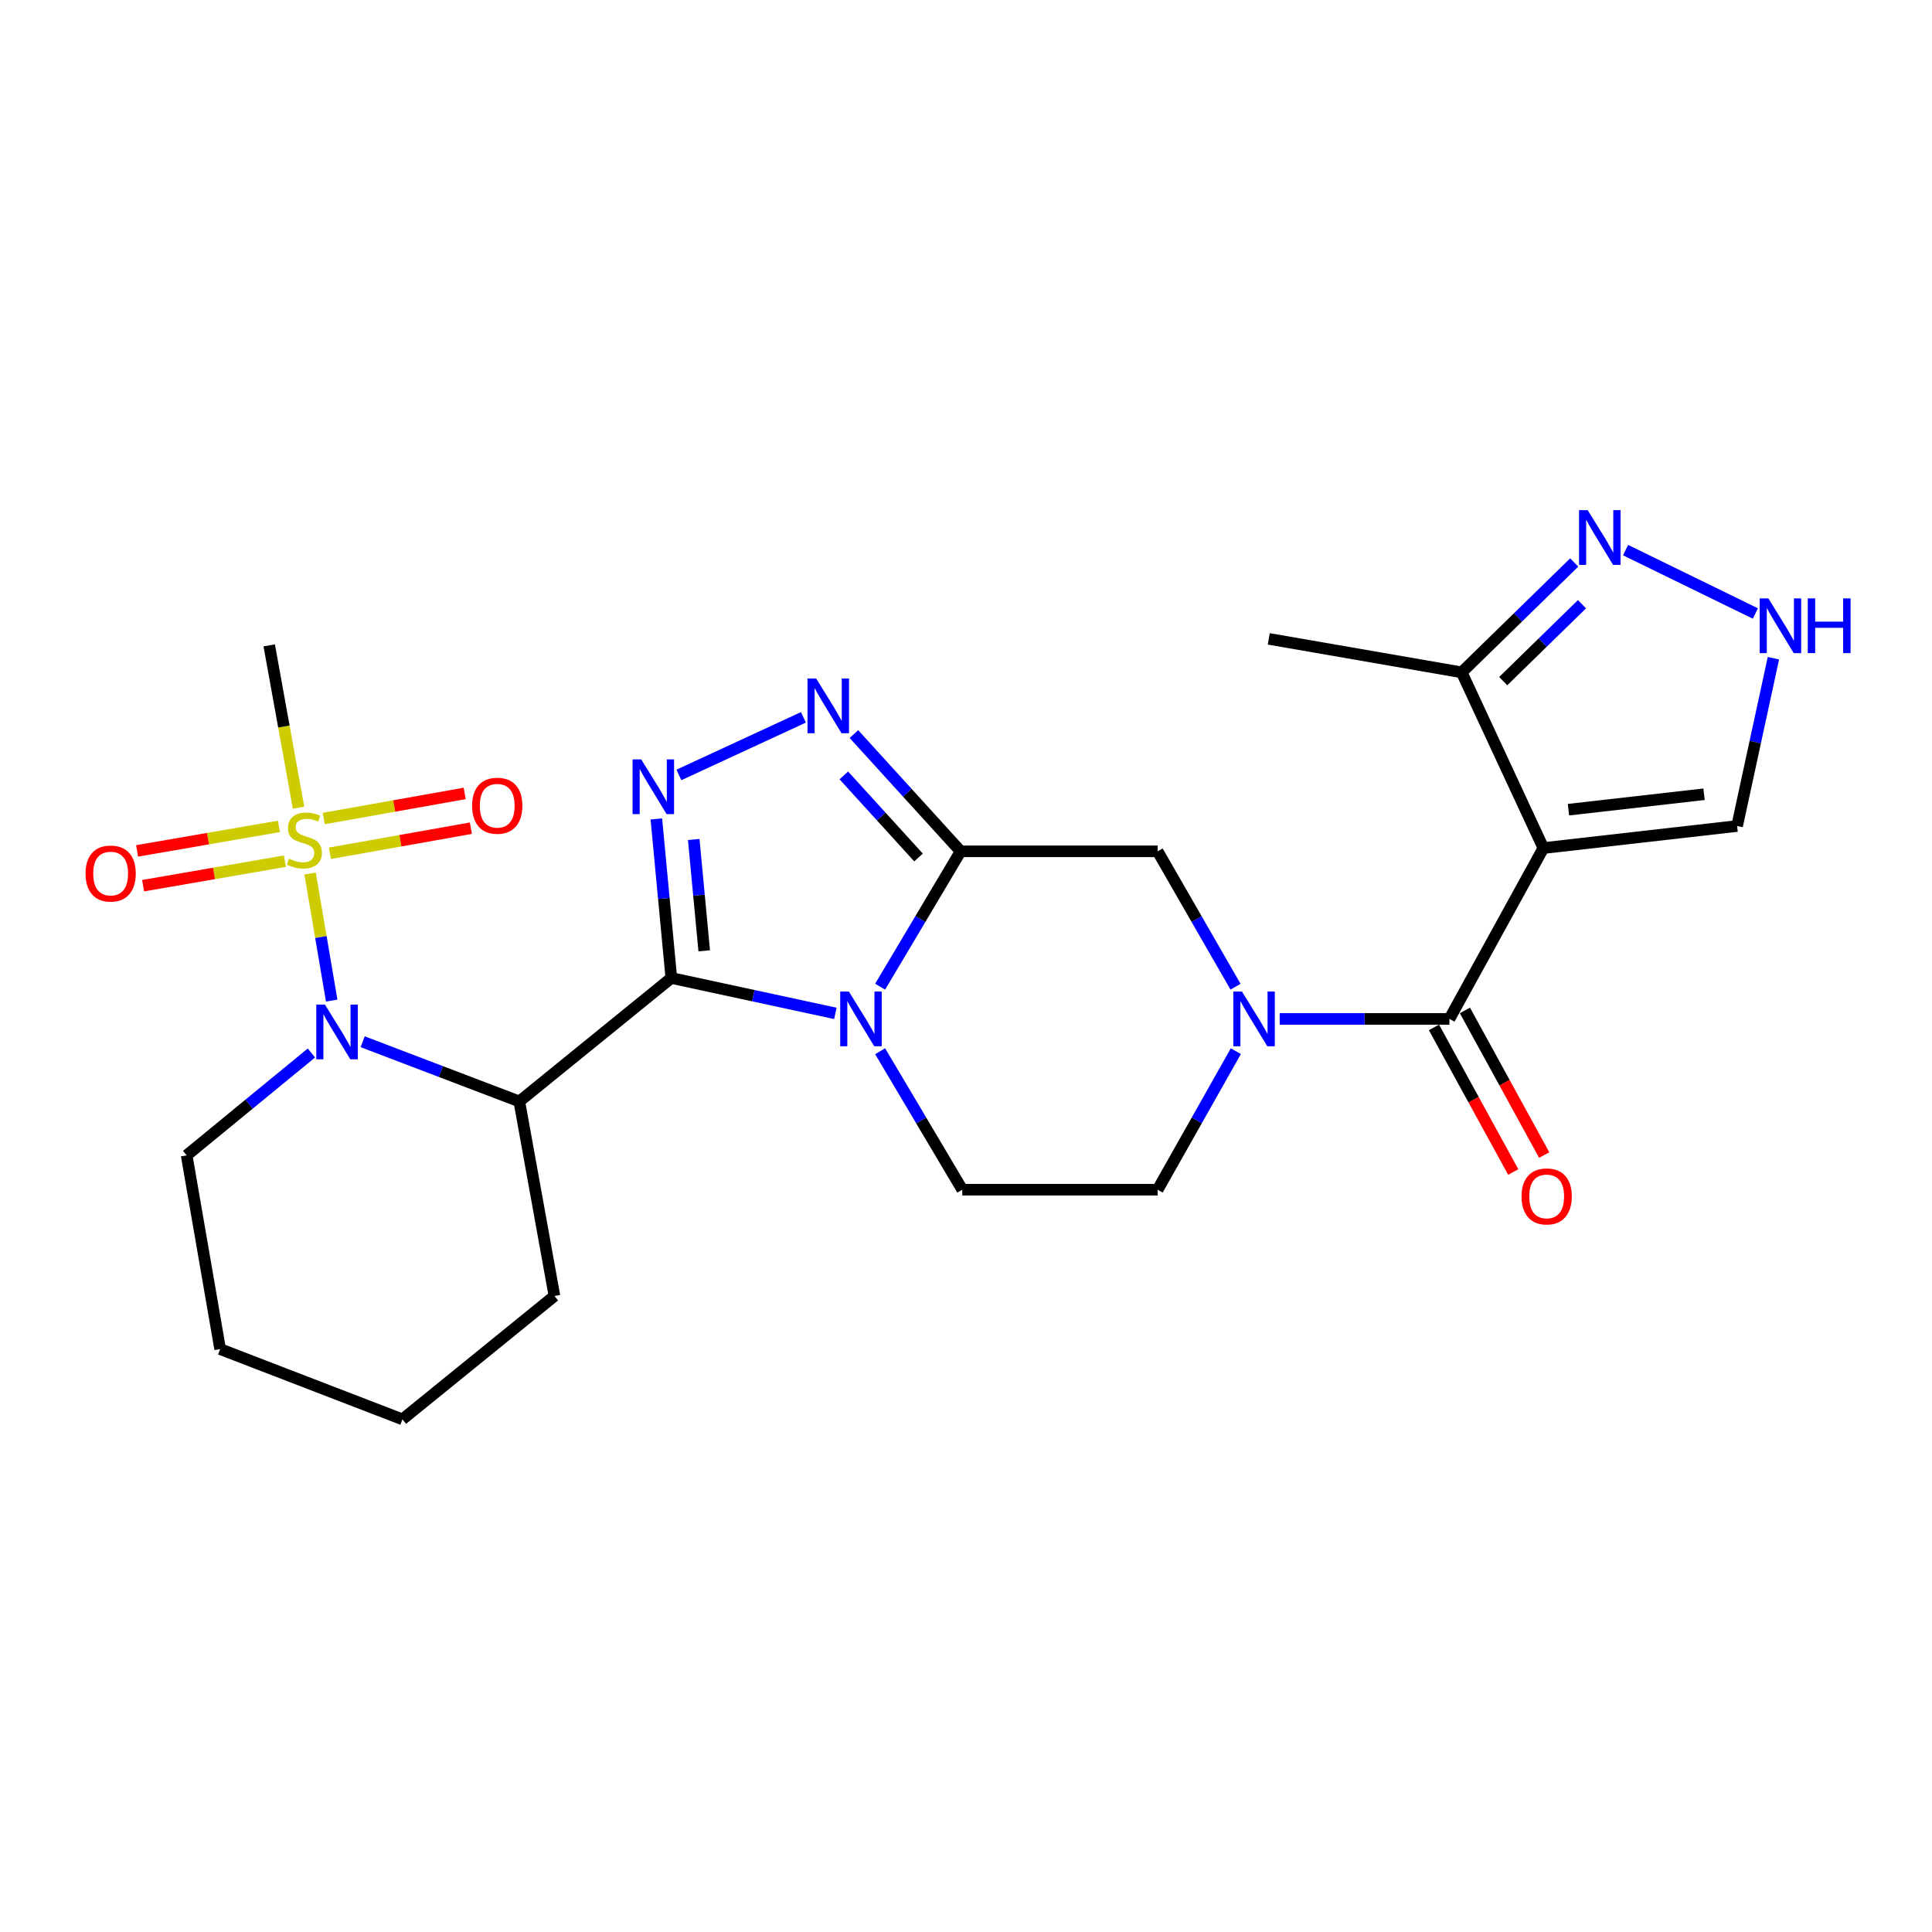 <?xml version='1.0' encoding='iso-8859-1'?>
<svg version='1.1' baseProfile='full'
              xmlns='http://www.w3.org/2000/svg'
                      xmlns:rdkit='http://www.rdkit.org/xml'
                      xmlns:xlink='http://www.w3.org/1999/xlink'
                  xml:space='preserve'
width='1000px' height='1000px' viewBox='0 0 1000 1000'>
<!-- END OF HEADER -->
<rect style='opacity:1.0;fill:#FFFFFF;stroke:none' width='1000' height='1000' x='0' y='0'> </rect>
<path class='bond-0' d='M 347.475,506.202 L 389.929,515.364' style='fill:none;fill-rule:evenodd;stroke:#000000;stroke-width:6px;stroke-linecap:butt;stroke-linejoin:miter;stroke-opacity:1' />
<path class='bond-0' d='M 389.929,515.364 L 432.384,524.525' style='fill:none;fill-rule:evenodd;stroke:#0000FF;stroke-width:6px;stroke-linecap:butt;stroke-linejoin:miter;stroke-opacity:1' />
<path class='bond-3' d='M 347.475,506.202 L 343.6,465.039' style='fill:none;fill-rule:evenodd;stroke:#000000;stroke-width:6px;stroke-linecap:butt;stroke-linejoin:miter;stroke-opacity:1' />
<path class='bond-3' d='M 343.6,465.039 L 339.725,423.876' style='fill:none;fill-rule:evenodd;stroke:#0000FF;stroke-width:6px;stroke-linecap:butt;stroke-linejoin:miter;stroke-opacity:1' />
<path class='bond-3' d='M 364.502,492.141 L 361.789,463.327' style='fill:none;fill-rule:evenodd;stroke:#000000;stroke-width:6px;stroke-linecap:butt;stroke-linejoin:miter;stroke-opacity:1' />
<path class='bond-3' d='M 361.789,463.327 L 359.076,434.513' style='fill:none;fill-rule:evenodd;stroke:#0000FF;stroke-width:6px;stroke-linecap:butt;stroke-linejoin:miter;stroke-opacity:1' />
<path class='bond-5' d='M 347.475,506.202 L 268.794,570.105' style='fill:none;fill-rule:evenodd;stroke:#000000;stroke-width:6px;stroke-linecap:butt;stroke-linejoin:miter;stroke-opacity:1' />
<path class='bond-1' d='M 455.557,510.702 L 476.391,475.673' style='fill:none;fill-rule:evenodd;stroke:#0000FF;stroke-width:6px;stroke-linecap:butt;stroke-linejoin:miter;stroke-opacity:1' />
<path class='bond-1' d='M 476.391,475.673 L 497.226,440.644' style='fill:none;fill-rule:evenodd;stroke:#000000;stroke-width:6px;stroke-linecap:butt;stroke-linejoin:miter;stroke-opacity:1' />
<path class='bond-14' d='M 455.559,544.115 L 476.818,579.952' style='fill:none;fill-rule:evenodd;stroke:#0000FF;stroke-width:6px;stroke-linecap:butt;stroke-linejoin:miter;stroke-opacity:1' />
<path class='bond-14' d='M 476.818,579.952 L 498.078,615.79' style='fill:none;fill-rule:evenodd;stroke:#000000;stroke-width:6px;stroke-linecap:butt;stroke-linejoin:miter;stroke-opacity:1' />
<path class='bond-10' d='M 497.226,440.644 L 599.191,440.644' style='fill:none;fill-rule:evenodd;stroke:#000000;stroke-width:6px;stroke-linecap:butt;stroke-linejoin:miter;stroke-opacity:1' />
<path class='bond-26' d='M 497.226,440.644 L 469.607,410.298' style='fill:none;fill-rule:evenodd;stroke:#000000;stroke-width:6px;stroke-linecap:butt;stroke-linejoin:miter;stroke-opacity:1' />
<path class='bond-26' d='M 469.607,410.298 L 441.989,379.951' style='fill:none;fill-rule:evenodd;stroke:#0000FF;stroke-width:6px;stroke-linecap:butt;stroke-linejoin:miter;stroke-opacity:1' />
<path class='bond-26' d='M 475.428,443.837 L 456.096,422.594' style='fill:none;fill-rule:evenodd;stroke:#000000;stroke-width:6px;stroke-linecap:butt;stroke-linejoin:miter;stroke-opacity:1' />
<path class='bond-26' d='M 456.096,422.594 L 436.763,401.352' style='fill:none;fill-rule:evenodd;stroke:#0000FF;stroke-width:6px;stroke-linecap:butt;stroke-linejoin:miter;stroke-opacity:1' />
<path class='bond-2' d='M 160.501,452.128 L 166.095,485.017' style='fill:none;fill-rule:evenodd;stroke:#CCCC00;stroke-width:6px;stroke-linecap:butt;stroke-linejoin:miter;stroke-opacity:1' />
<path class='bond-2' d='M 166.095,485.017 L 171.689,517.905' style='fill:none;fill-rule:evenodd;stroke:#0000FF;stroke-width:6px;stroke-linecap:butt;stroke-linejoin:miter;stroke-opacity:1' />
<path class='bond-16' d='M 170.757,441.654 L 207.241,435.162' style='fill:none;fill-rule:evenodd;stroke:#CCCC00;stroke-width:6px;stroke-linecap:butt;stroke-linejoin:miter;stroke-opacity:1' />
<path class='bond-16' d='M 207.241,435.162 L 243.725,428.67' style='fill:none;fill-rule:evenodd;stroke:#FF0000;stroke-width:6px;stroke-linecap:butt;stroke-linejoin:miter;stroke-opacity:1' />
<path class='bond-16' d='M 167.556,423.667 L 204.04,417.175' style='fill:none;fill-rule:evenodd;stroke:#CCCC00;stroke-width:6px;stroke-linecap:butt;stroke-linejoin:miter;stroke-opacity:1' />
<path class='bond-16' d='M 204.04,417.175 L 240.525,410.683' style='fill:none;fill-rule:evenodd;stroke:#FF0000;stroke-width:6px;stroke-linecap:butt;stroke-linejoin:miter;stroke-opacity:1' />
<path class='bond-17' d='M 144.361,427.736 L 107.663,434.08' style='fill:none;fill-rule:evenodd;stroke:#CCCC00;stroke-width:6px;stroke-linecap:butt;stroke-linejoin:miter;stroke-opacity:1' />
<path class='bond-17' d='M 107.663,434.08 L 70.964,440.425' style='fill:none;fill-rule:evenodd;stroke:#FF0000;stroke-width:6px;stroke-linecap:butt;stroke-linejoin:miter;stroke-opacity:1' />
<path class='bond-17' d='M 147.474,445.738 L 110.775,452.083' style='fill:none;fill-rule:evenodd;stroke:#CCCC00;stroke-width:6px;stroke-linecap:butt;stroke-linejoin:miter;stroke-opacity:1' />
<path class='bond-17' d='M 110.775,452.083 L 74.077,458.428' style='fill:none;fill-rule:evenodd;stroke:#FF0000;stroke-width:6px;stroke-linecap:butt;stroke-linejoin:miter;stroke-opacity:1' />
<path class='bond-20' d='M 154.527,418.049 L 146.935,376.045' style='fill:none;fill-rule:evenodd;stroke:#CCCC00;stroke-width:6px;stroke-linecap:butt;stroke-linejoin:miter;stroke-opacity:1' />
<path class='bond-20' d='M 146.935,376.045 L 139.343,334.041' style='fill:none;fill-rule:evenodd;stroke:#000000;stroke-width:6px;stroke-linecap:butt;stroke-linejoin:miter;stroke-opacity:1' />
<path class='bond-8' d='M 351.392,401.11 L 415.835,371.305' style='fill:none;fill-rule:evenodd;stroke:#0000FF;stroke-width:6px;stroke-linecap:butt;stroke-linejoin:miter;stroke-opacity:1' />
<path class='bond-4' d='M 187.715,539.201 L 228.254,554.653' style='fill:none;fill-rule:evenodd;stroke:#0000FF;stroke-width:6px;stroke-linecap:butt;stroke-linejoin:miter;stroke-opacity:1' />
<path class='bond-4' d='M 228.254,554.653 L 268.794,570.105' style='fill:none;fill-rule:evenodd;stroke:#000000;stroke-width:6px;stroke-linecap:butt;stroke-linejoin:miter;stroke-opacity:1' />
<path class='bond-21' d='M 161.194,545.023 L 128.903,571.52' style='fill:none;fill-rule:evenodd;stroke:#0000FF;stroke-width:6px;stroke-linecap:butt;stroke-linejoin:miter;stroke-opacity:1' />
<path class='bond-21' d='M 128.903,571.52 L 96.612,598.017' style='fill:none;fill-rule:evenodd;stroke:#000000;stroke-width:6px;stroke-linecap:butt;stroke-linejoin:miter;stroke-opacity:1' />
<path class='bond-22' d='M 268.794,570.105 L 286.982,670.792' style='fill:none;fill-rule:evenodd;stroke:#000000;stroke-width:6px;stroke-linecap:butt;stroke-linejoin:miter;stroke-opacity:1' />
<path class='bond-6' d='M 798.858,438.96 L 750.22,527.385' style='fill:none;fill-rule:evenodd;stroke:#000000;stroke-width:6px;stroke-linecap:butt;stroke-linejoin:miter;stroke-opacity:1' />
<path class='bond-12' d='M 798.858,438.96 L 756.564,348.007' style='fill:none;fill-rule:evenodd;stroke:#000000;stroke-width:6px;stroke-linecap:butt;stroke-linejoin:miter;stroke-opacity:1' />
<path class='bond-15' d='M 798.858,438.96 L 899.118,427.541' style='fill:none;fill-rule:evenodd;stroke:#000000;stroke-width:6px;stroke-linecap:butt;stroke-linejoin:miter;stroke-opacity:1' />
<path class='bond-15' d='M 811.83,419.094 L 882.012,411.101' style='fill:none;fill-rule:evenodd;stroke:#000000;stroke-width:6px;stroke-linecap:butt;stroke-linejoin:miter;stroke-opacity:1' />
<path class='bond-7' d='M 750.22,527.385 L 706.293,527.385' style='fill:none;fill-rule:evenodd;stroke:#000000;stroke-width:6px;stroke-linecap:butt;stroke-linejoin:miter;stroke-opacity:1' />
<path class='bond-7' d='M 706.293,527.385 L 662.366,527.385' style='fill:none;fill-rule:evenodd;stroke:#0000FF;stroke-width:6px;stroke-linecap:butt;stroke-linejoin:miter;stroke-opacity:1' />
<path class='bond-19' d='M 742.21,531.777 L 762.733,569.206' style='fill:none;fill-rule:evenodd;stroke:#000000;stroke-width:6px;stroke-linecap:butt;stroke-linejoin:miter;stroke-opacity:1' />
<path class='bond-19' d='M 762.733,569.206 L 783.256,606.635' style='fill:none;fill-rule:evenodd;stroke:#FF0000;stroke-width:6px;stroke-linecap:butt;stroke-linejoin:miter;stroke-opacity:1' />
<path class='bond-19' d='M 758.23,522.993 L 778.753,560.422' style='fill:none;fill-rule:evenodd;stroke:#000000;stroke-width:6px;stroke-linecap:butt;stroke-linejoin:miter;stroke-opacity:1' />
<path class='bond-19' d='M 778.753,560.422 L 799.276,597.851' style='fill:none;fill-rule:evenodd;stroke:#FF0000;stroke-width:6px;stroke-linecap:butt;stroke-linejoin:miter;stroke-opacity:1' />
<path class='bond-9' d='M 639.671,544.083 L 619.431,579.936' style='fill:none;fill-rule:evenodd;stroke:#0000FF;stroke-width:6px;stroke-linecap:butt;stroke-linejoin:miter;stroke-opacity:1' />
<path class='bond-9' d='M 619.431,579.936 L 599.191,615.79' style='fill:none;fill-rule:evenodd;stroke:#000000;stroke-width:6px;stroke-linecap:butt;stroke-linejoin:miter;stroke-opacity:1' />
<path class='bond-27' d='M 639.511,510.723 L 619.351,475.684' style='fill:none;fill-rule:evenodd;stroke:#0000FF;stroke-width:6px;stroke-linecap:butt;stroke-linejoin:miter;stroke-opacity:1' />
<path class='bond-27' d='M 619.351,475.684 L 599.191,440.644' style='fill:none;fill-rule:evenodd;stroke:#000000;stroke-width:6px;stroke-linecap:butt;stroke-linejoin:miter;stroke-opacity:1' />
<path class='bond-11' d='M 814.811,291.141 L 785.688,319.574' style='fill:none;fill-rule:evenodd;stroke:#0000FF;stroke-width:6px;stroke-linecap:butt;stroke-linejoin:miter;stroke-opacity:1' />
<path class='bond-11' d='M 785.688,319.574 L 756.564,348.007' style='fill:none;fill-rule:evenodd;stroke:#000000;stroke-width:6px;stroke-linecap:butt;stroke-linejoin:miter;stroke-opacity:1' />
<path class='bond-11' d='M 818.837,312.743 L 798.45,332.646' style='fill:none;fill-rule:evenodd;stroke:#0000FF;stroke-width:6px;stroke-linecap:butt;stroke-linejoin:miter;stroke-opacity:1' />
<path class='bond-11' d='M 798.45,332.646 L 778.064,352.55' style='fill:none;fill-rule:evenodd;stroke:#000000;stroke-width:6px;stroke-linecap:butt;stroke-linejoin:miter;stroke-opacity:1' />
<path class='bond-29' d='M 841.39,284.733 L 908.579,317.546' style='fill:none;fill-rule:evenodd;stroke:#0000FF;stroke-width:6px;stroke-linecap:butt;stroke-linejoin:miter;stroke-opacity:1' />
<path class='bond-23' d='M 756.564,348.007 L 656.72,330.681' style='fill:none;fill-rule:evenodd;stroke:#000000;stroke-width:6px;stroke-linecap:butt;stroke-linejoin:miter;stroke-opacity:1' />
<path class='bond-13' d='M 917.911,340.692 L 908.515,384.117' style='fill:none;fill-rule:evenodd;stroke:#0000FF;stroke-width:6px;stroke-linecap:butt;stroke-linejoin:miter;stroke-opacity:1' />
<path class='bond-13' d='M 908.515,384.117 L 899.118,427.541' style='fill:none;fill-rule:evenodd;stroke:#000000;stroke-width:6px;stroke-linecap:butt;stroke-linejoin:miter;stroke-opacity:1' />
<path class='bond-18' d='M 498.078,615.79 L 599.191,615.79' style='fill:none;fill-rule:evenodd;stroke:#000000;stroke-width:6px;stroke-linecap:butt;stroke-linejoin:miter;stroke-opacity:1' />
<path class='bond-28' d='M 96.612,598.017 L 113.948,698.288' style='fill:none;fill-rule:evenodd;stroke:#000000;stroke-width:6px;stroke-linecap:butt;stroke-linejoin:miter;stroke-opacity:1' />
<path class='bond-25' d='M 286.982,670.792 L 208.301,734.654' style='fill:none;fill-rule:evenodd;stroke:#000000;stroke-width:6px;stroke-linecap:butt;stroke-linejoin:miter;stroke-opacity:1' />
<path class='bond-24' d='M 113.948,698.288 L 208.301,734.654' style='fill:none;fill-rule:evenodd;stroke:#000000;stroke-width:6px;stroke-linecap:butt;stroke-linejoin:miter;stroke-opacity:1' />
<path  class='atom-1' d='M 439.374 513.225
L 448.654 528.225
Q 449.574 529.705, 451.054 532.385
Q 452.534 535.065, 452.614 535.225
L 452.614 513.225
L 456.374 513.225
L 456.374 541.545
L 452.494 541.545
L 442.534 525.145
Q 441.374 523.225, 440.134 521.025
Q 438.934 518.825, 438.574 518.145
L 438.574 541.545
L 434.894 541.545
L 434.894 513.225
L 439.374 513.225
' fill='#0000FF'/>
<path  class='atom-3' d='M 149.541 444.447
Q 149.861 444.567, 151.181 445.127
Q 152.501 445.687, 153.941 446.047
Q 155.421 446.367, 156.861 446.367
Q 159.541 446.367, 161.101 445.087
Q 162.661 443.767, 162.661 441.487
Q 162.661 439.927, 161.861 438.967
Q 161.101 438.007, 159.901 437.487
Q 158.701 436.967, 156.701 436.367
Q 154.181 435.607, 152.661 434.887
Q 151.181 434.167, 150.101 432.647
Q 149.061 431.127, 149.061 428.567
Q 149.061 425.007, 151.461 422.807
Q 153.901 420.607, 158.701 420.607
Q 161.981 420.607, 165.701 422.167
L 164.781 425.247
Q 161.381 423.847, 158.821 423.847
Q 156.061 423.847, 154.541 425.007
Q 153.021 426.127, 153.061 428.087
Q 153.061 429.607, 153.821 430.527
Q 154.621 431.447, 155.741 431.967
Q 156.901 432.487, 158.821 433.087
Q 161.381 433.887, 162.901 434.687
Q 164.421 435.487, 165.501 437.127
Q 166.621 438.727, 166.621 441.487
Q 166.621 445.407, 163.981 447.527
Q 161.381 449.607, 157.021 449.607
Q 154.501 449.607, 152.581 449.047
Q 150.701 448.527, 148.461 447.607
L 149.541 444.447
' fill='#CCCC00'/>
<path  class='atom-4' d='M 331.898 393.071
L 341.178 408.071
Q 342.098 409.551, 343.578 412.231
Q 345.058 414.911, 345.138 415.071
L 345.138 393.071
L 348.898 393.071
L 348.898 421.391
L 345.018 421.391
L 335.058 404.991
Q 333.898 403.071, 332.658 400.871
Q 331.458 398.671, 331.098 397.991
L 331.098 421.391
L 327.418 421.391
L 327.418 393.071
L 331.898 393.071
' fill='#0000FF'/>
<path  class='atom-5' d='M 168.191 519.985
L 177.471 534.985
Q 178.391 536.465, 179.871 539.145
Q 181.351 541.825, 181.431 541.985
L 181.431 519.985
L 185.191 519.985
L 185.191 548.305
L 181.311 548.305
L 171.351 531.905
Q 170.191 529.985, 168.951 527.785
Q 167.751 525.585, 167.391 524.905
L 167.391 548.305
L 163.711 548.305
L 163.711 519.985
L 168.191 519.985
' fill='#0000FF'/>
<path  class='atom-9' d='M 422.444 351.193
L 431.724 366.193
Q 432.644 367.673, 434.124 370.353
Q 435.604 373.033, 435.684 373.193
L 435.684 351.193
L 439.444 351.193
L 439.444 379.513
L 435.564 379.513
L 425.604 363.113
Q 424.444 361.193, 423.204 358.993
Q 422.004 356.793, 421.644 356.113
L 421.644 379.513
L 417.964 379.513
L 417.964 351.193
L 422.444 351.193
' fill='#0000FF'/>
<path  class='atom-10' d='M 642.837 513.225
L 652.117 528.225
Q 653.037 529.705, 654.517 532.385
Q 655.997 535.065, 656.077 535.225
L 656.077 513.225
L 659.837 513.225
L 659.837 541.545
L 655.957 541.545
L 645.997 525.145
Q 644.837 523.225, 643.597 521.025
Q 642.397 518.825, 642.037 518.145
L 642.037 541.545
L 638.357 541.545
L 638.357 513.225
L 642.837 513.225
' fill='#0000FF'/>
<path  class='atom-12' d='M 821.789 264.057
L 831.069 279.057
Q 831.989 280.537, 833.469 283.217
Q 834.949 285.897, 835.029 286.057
L 835.029 264.057
L 838.789 264.057
L 838.789 292.377
L 834.909 292.377
L 824.949 275.977
Q 823.789 274.057, 822.549 271.857
Q 821.349 269.657, 820.989 268.977
L 820.989 292.377
L 817.309 292.377
L 817.309 264.057
L 821.789 264.057
' fill='#0000FF'/>
<path  class='atom-14' d='M 915.289 309.721
L 924.569 324.721
Q 925.489 326.201, 926.969 328.881
Q 928.449 331.561, 928.529 331.721
L 928.529 309.721
L 932.289 309.721
L 932.289 338.041
L 928.409 338.041
L 918.449 321.641
Q 917.289 319.721, 916.049 317.521
Q 914.849 315.321, 914.489 314.641
L 914.489 338.041
L 910.809 338.041
L 910.809 309.721
L 915.289 309.721
' fill='#0000FF'/>
<path  class='atom-14' d='M 935.689 309.721
L 939.529 309.721
L 939.529 321.761
L 954.009 321.761
L 954.009 309.721
L 957.849 309.721
L 957.849 338.041
L 954.009 338.041
L 954.009 324.961
L 939.529 324.961
L 939.529 338.041
L 935.689 338.041
L 935.689 309.721
' fill='#0000FF'/>
<path  class='atom-17' d='M 244.365 417.045
Q 244.365 410.245, 247.725 406.445
Q 251.085 402.645, 257.365 402.645
Q 263.645 402.645, 267.005 406.445
Q 270.365 410.245, 270.365 417.045
Q 270.365 423.925, 266.965 427.845
Q 263.565 431.725, 257.365 431.725
Q 251.125 431.725, 247.725 427.845
Q 244.365 423.965, 244.365 417.045
M 257.365 428.525
Q 261.685 428.525, 264.005 425.645
Q 266.365 422.725, 266.365 417.045
Q 266.365 411.485, 264.005 408.685
Q 261.685 405.845, 257.365 405.845
Q 253.045 405.845, 250.685 408.645
Q 248.365 411.445, 248.365 417.045
Q 248.365 422.765, 250.685 425.645
Q 253.045 428.525, 257.365 428.525
' fill='#FF0000'/>
<path  class='atom-18' d='M 44.271 452.143
Q 44.271 445.343, 47.631 441.543
Q 50.991 437.743, 57.271 437.743
Q 63.551 437.743, 66.911 441.543
Q 70.271 445.343, 70.271 452.143
Q 70.271 459.023, 66.871 462.943
Q 63.471 466.823, 57.271 466.823
Q 51.031 466.823, 47.631 462.943
Q 44.271 459.063, 44.271 452.143
M 57.271 463.623
Q 61.591 463.623, 63.911 460.743
Q 66.271 457.823, 66.271 452.143
Q 66.271 446.583, 63.911 443.783
Q 61.591 440.943, 57.271 440.943
Q 52.951 440.943, 50.591 443.743
Q 48.271 446.543, 48.271 452.143
Q 48.271 457.863, 50.591 460.743
Q 52.951 463.623, 57.271 463.623
' fill='#FF0000'/>
<path  class='atom-20' d='M 787.553 619.26
Q 787.553 612.46, 790.913 608.66
Q 794.273 604.86, 800.553 604.86
Q 806.833 604.86, 810.193 608.66
Q 813.553 612.46, 813.553 619.26
Q 813.553 626.14, 810.153 630.06
Q 806.753 633.94, 800.553 633.94
Q 794.313 633.94, 790.913 630.06
Q 787.553 626.18, 787.553 619.26
M 800.553 630.74
Q 804.873 630.74, 807.193 627.86
Q 809.553 624.94, 809.553 619.26
Q 809.553 613.7, 807.193 610.9
Q 804.873 608.06, 800.553 608.06
Q 796.233 608.06, 793.873 610.86
Q 791.553 613.66, 791.553 619.26
Q 791.553 624.98, 793.873 627.86
Q 796.233 630.74, 800.553 630.74
' fill='#FF0000'/>
</svg>
